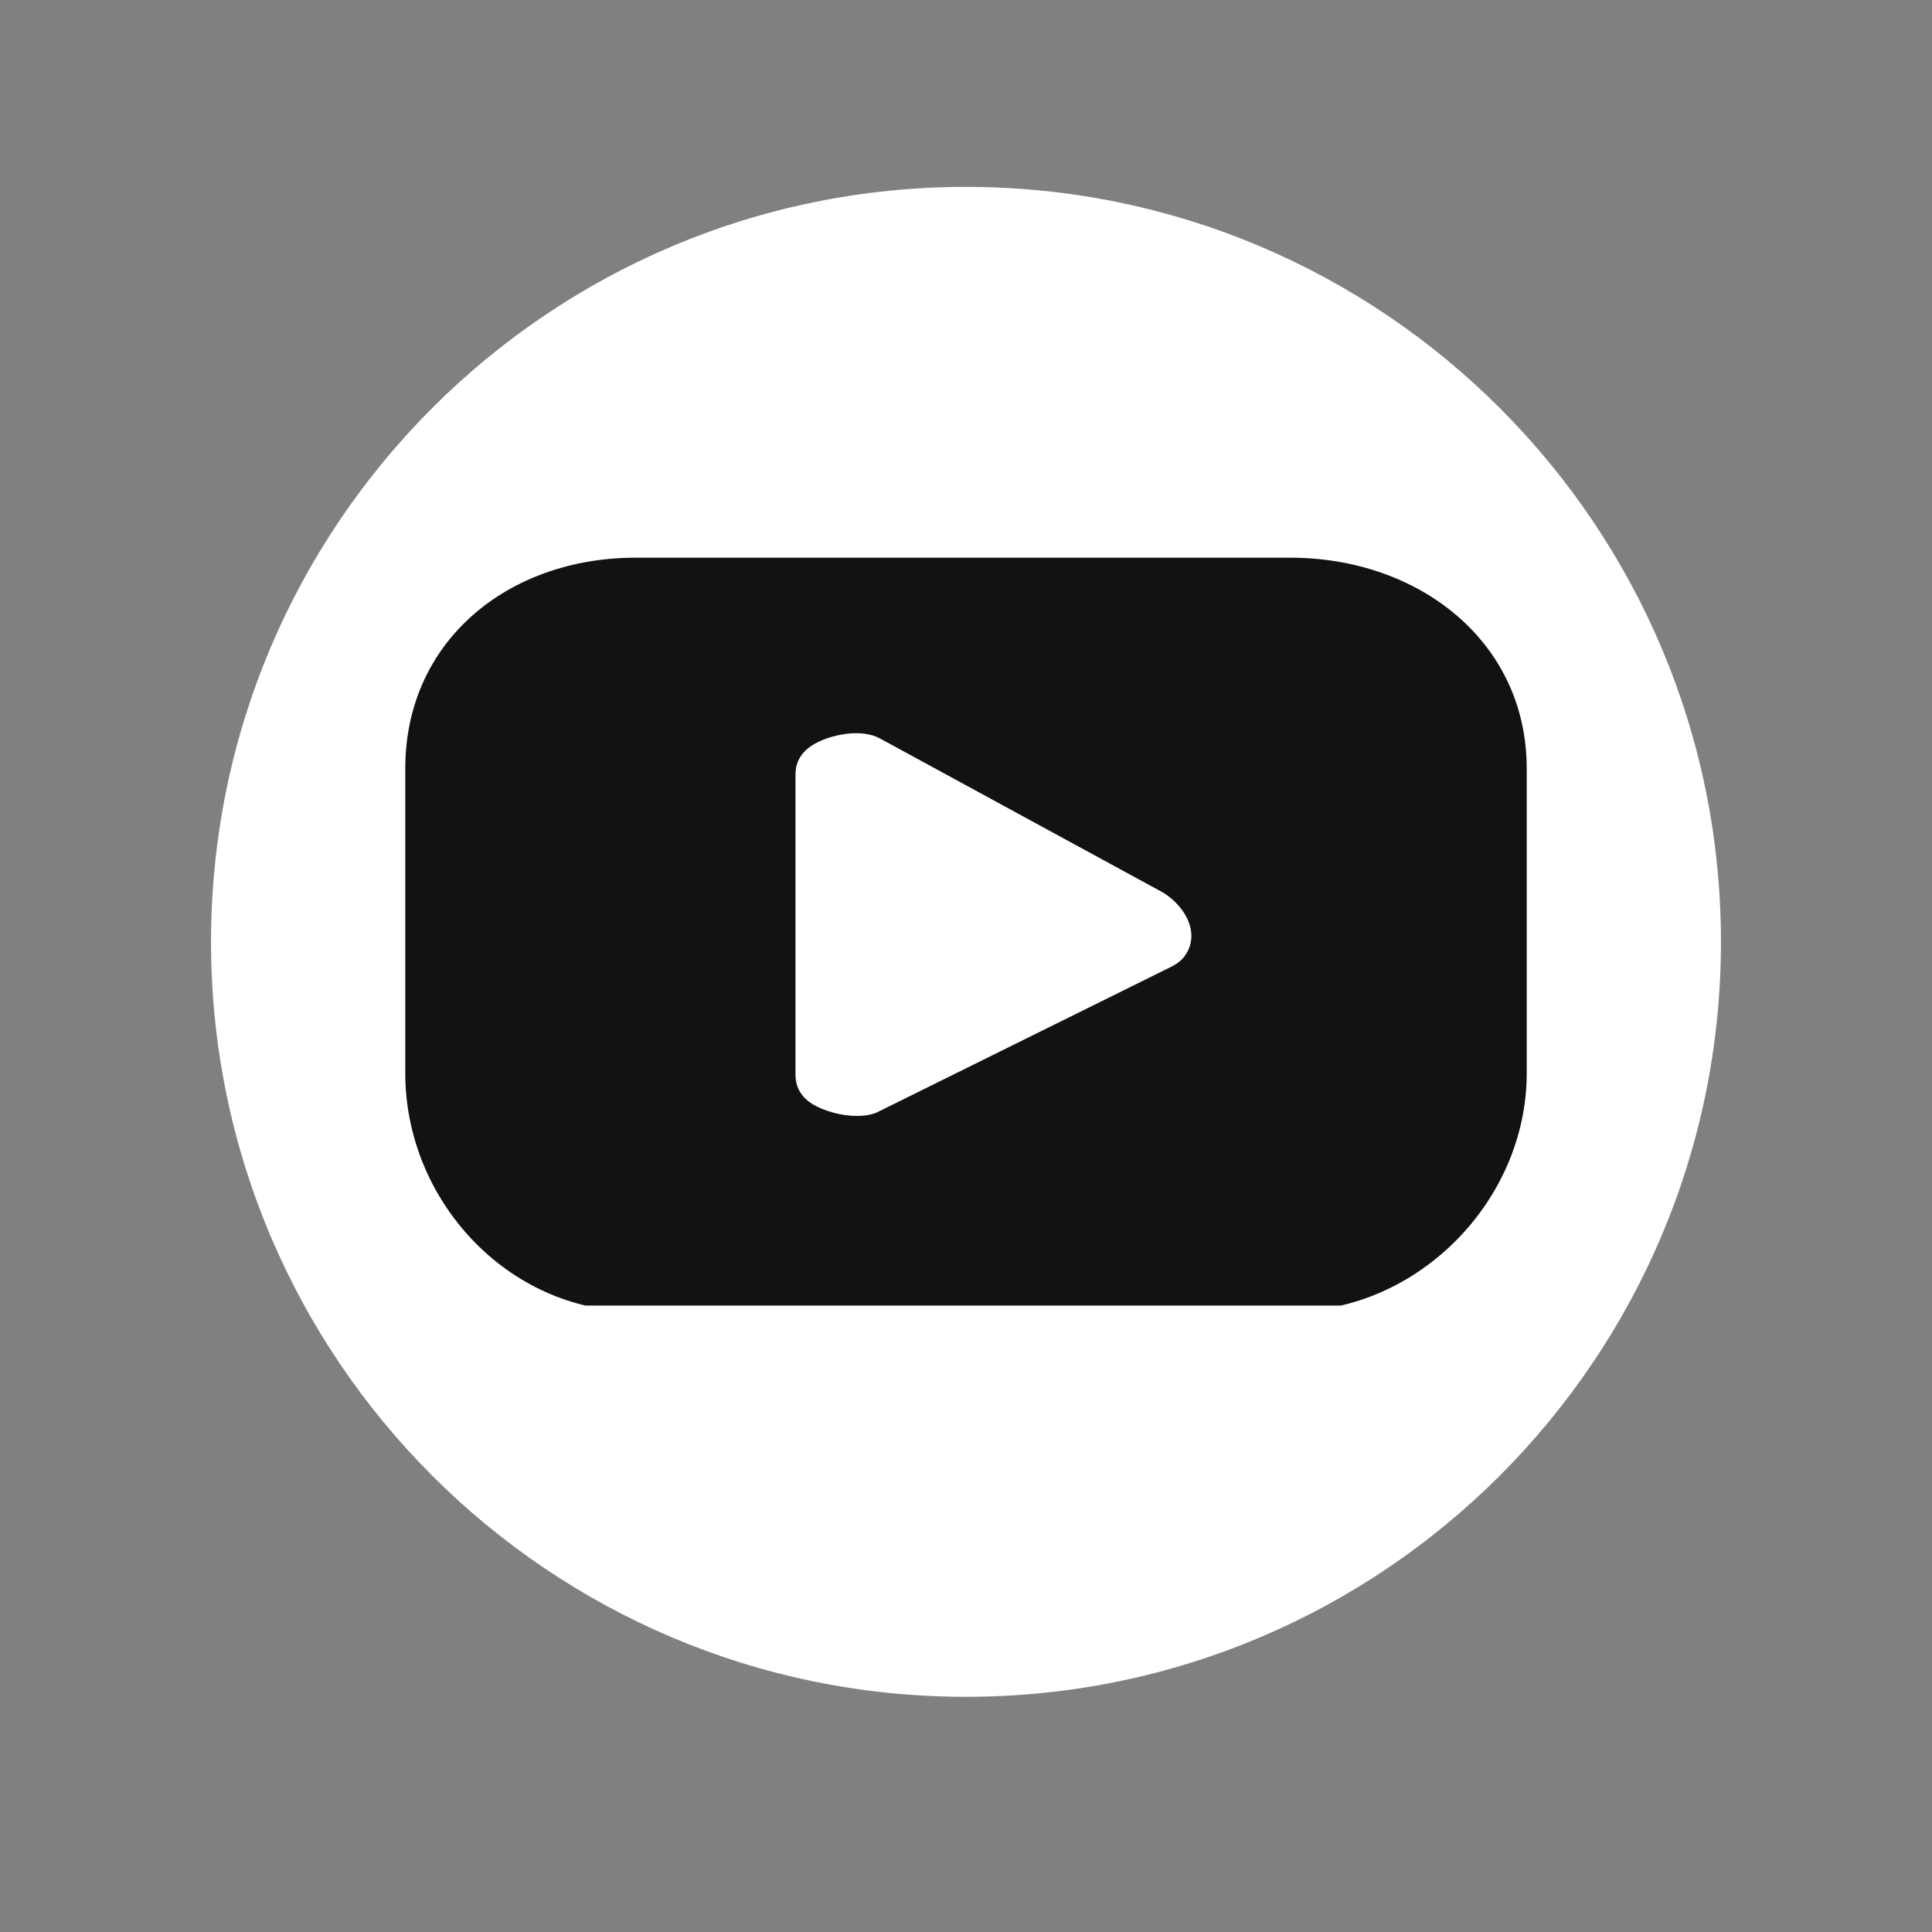 <svg xmlns="http://www.w3.org/2000/svg" xmlns:xlink="http://www.w3.org/1999/xlink" width="40" zoomAndPan="magnify" viewBox="0 0 30 30" height="40" preserveAspectRatio="xMidYMid meet" version="1.0"><rect x="0" y="0" width="30" height="30" fill="#808080" stroke="none"/><defs><clipPath id="fe1763ad84"><path d="M 3.277 2.902 L 26.723 2.902 L 26.723 26.348 L 3.277 26.348 Z M 3.277 2.902 " clip-rule="nonzero"/></clipPath><clipPath id="dabea8590a"><path d="M 15 2.902 C 8.527 2.902 3.277 8.152 3.277 14.625 C 3.277 21.098 8.527 26.348 15 26.348 C 21.473 26.348 26.723 21.098 26.723 14.625 C 26.723 8.152 21.473 2.902 15 2.902 Z M 15 2.902 " clip-rule="nonzero"/></clipPath><clipPath id="29edc44d99"><path d="M 0.277 0.902 L 23.723 0.902 L 23.723 24.348 L 0.277 24.348 Z M 0.277 0.902 " clip-rule="nonzero"/></clipPath><clipPath id="8a7c2daebe"><path d="M 12 0.902 C 5.527 0.902 0.277 6.152 0.277 12.625 C 0.277 19.098 5.527 24.348 12 24.348 C 18.473 24.348 23.723 19.098 23.723 12.625 C 23.723 6.152 18.473 0.902 12 0.902 Z M 12 0.902 " clip-rule="nonzero"/></clipPath><clipPath id="95ff67fed9"><rect x="0" width="24" y="0" height="25"/></clipPath><clipPath id="6e30ff7084"><path d="M 6.289 8.66 L 23.711 8.66 L 23.711 20.273 L 6.289 20.273 Z M 6.289 8.66 " clip-rule="nonzero"/></clipPath></defs><g clip-path="url(#fe1763ad84)"><g clip-path="url(#dabea8590a)"><g transform="matrix(1, 0, 0, 1, 3, 2)"><g clip-path="url(#95ff67fed9)"><g clip-path="url(#29edc44d99)"><g clip-path="url(#8a7c2daebe)"><path fill="#ffffff" d="M 0.277 0.902 L 23.723 0.902 L 23.723 24.348 L 0.277 24.348 Z M 0.277 0.902 " fill-opacity="1" fill-rule="nonzero"/></g></g></g></g></g></g><g clip-path="url(#6e30ff7084)"><path fill="#121212" d="M 12.352 12.043 C 12.352 11.93 12.367 11.715 12.641 11.555 C 12.883 11.414 13.367 11.301 13.668 11.469 L 18.039 13.848 C 18.262 13.973 18.504 14.246 18.5 14.539 C 18.496 14.73 18.395 14.902 18.223 14.992 L 18.211 15 L 13.656 17.254 C 13.555 17.309 13.438 17.328 13.305 17.328 C 13.051 17.328 12.789 17.246 12.629 17.152 C 12.367 16.996 12.352 16.785 12.352 16.672 Z M 9.867 20.363 L 20.039 20.363 C 22.02 20.363 23.707 18.645 23.707 16.664 L 23.707 11.934 C 23.707 9.953 22.02 8.66 20.039 8.66 L 9.867 8.66 C 7.891 8.66 6.293 9.953 6.293 11.934 L 6.293 16.664 C 6.293 18.645 7.891 20.363 9.867 20.363 " fill-opacity="1" fill-rule="nonzero"/></g></svg>